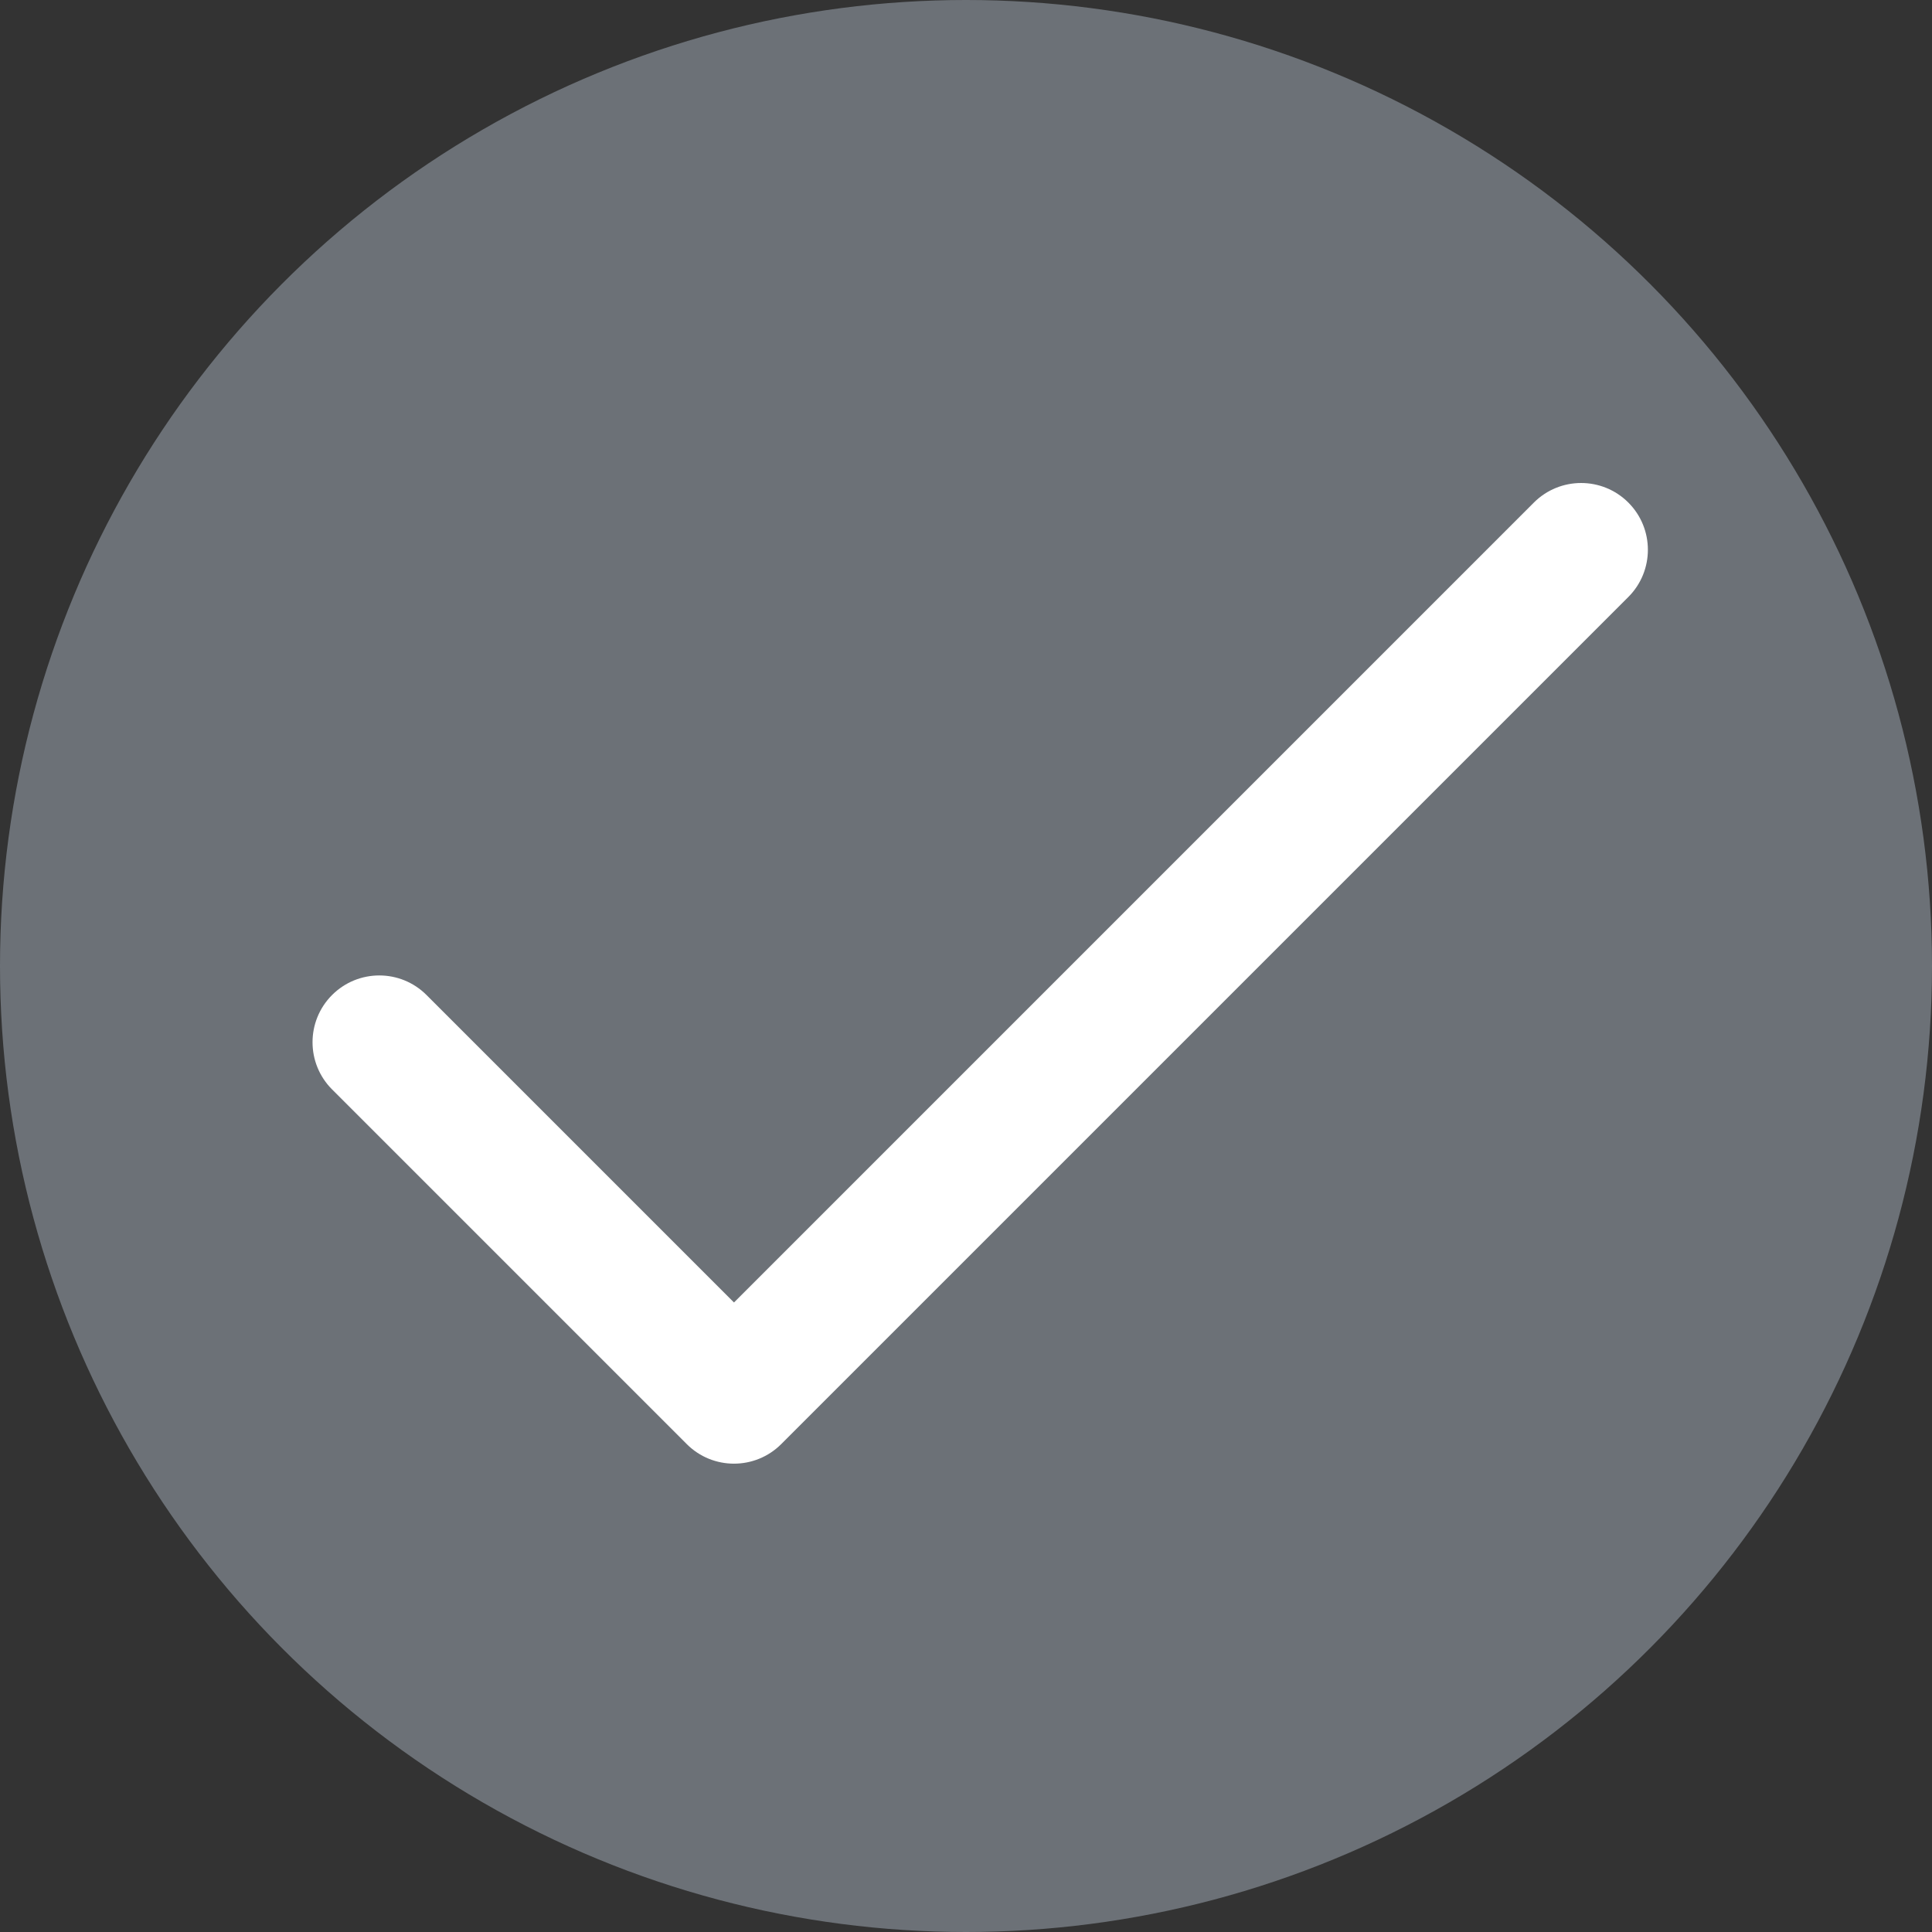 <?xml version="1.0" encoding="UTF-8"?> <svg xmlns="http://www.w3.org/2000/svg" width="68" height="68" viewBox="0 0 68 68" fill="none"><rect x="0" y="0" width="68" height="68" fill="#333333" stroke="none"/> <circle cx="34" cy="34" r="34" fill="#6C7177"></circle> <path d="M57.312 17.688C56.394 16.771 54.906 16.771 53.988 17.688L25.834 45.843L15.012 35.021C14.094 34.103 12.606 34.103 11.688 35.021C10.771 35.939 10.771 37.426 11.688 38.344L24.172 50.828C25.09 51.746 26.578 51.745 27.496 50.828L57.312 21.012C58.23 20.094 58.229 18.606 57.312 17.688Z" fill="white"></path> </svg> 